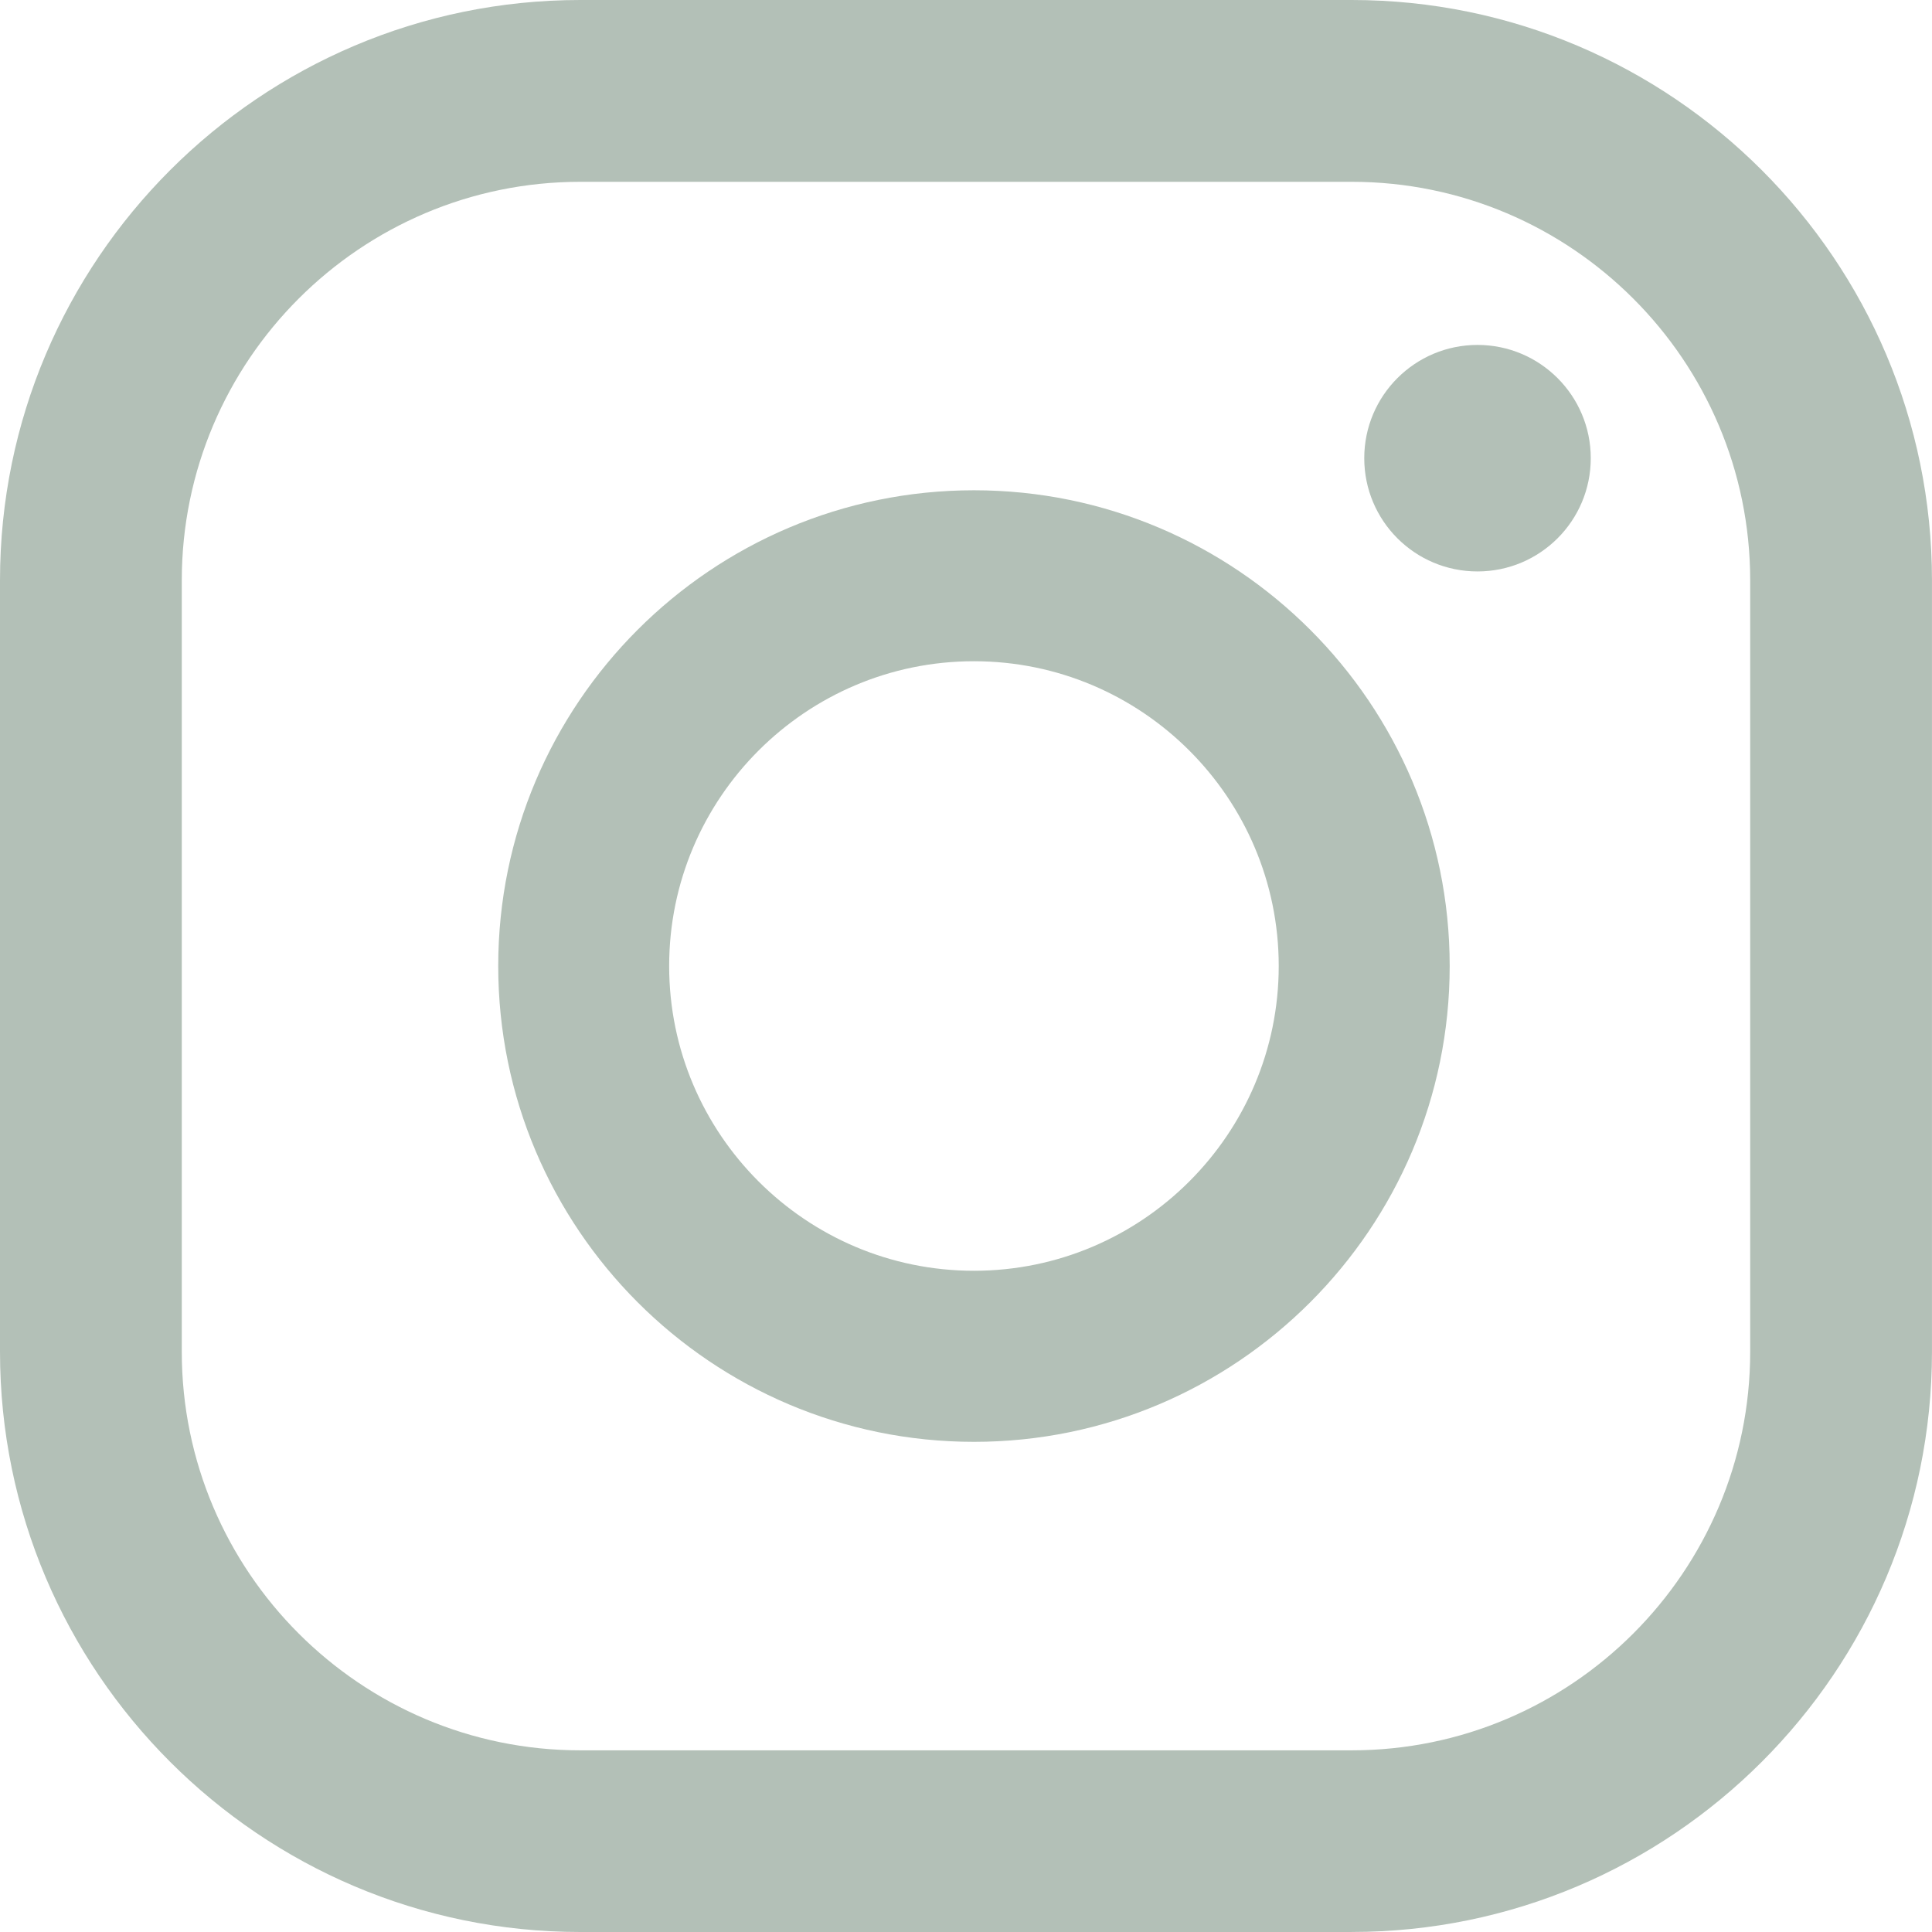 <?xml version="1.0" encoding="UTF-8" standalone="no"?>
<svg
   width="67.5pt"
   height="67.5pt"
   viewBox="0 0 67.5 67.5"
   version="1.1"
   id="svg4206"
   xmlns="http://www.w3.org/2000/svg"
   xmlns:svg="http://www.w3.org/2000/svg">
  <defs
     id="defs1274">
    <filter
       id="filter-remove-color"
       x="0"
       y="0"
       width="1"
       height="1">
      <feColorMatrix
         color-interpolation-filters="sRGB"
         values="0 0 0 0 1 0 0 0 0 1 0 0 0 0 1 0 0 0 1 0"
         id="feColorMatrix2" />
    </filter>
  </defs>
  <path
     fill-rule="nonzero"
     fill="#b3c0b7"
     fill-opacity="1"
     d="m 55.578,16.008 c 0,2.188 -1.773,3.957 -3.957,3.957 -2.188,0 -3.957,-1.77 -3.957,-3.957 0,-2.184 1.77,-3.957 3.957,-3.957 2.184,0 3.957,1.773 3.957,3.957"
     id="path2508" />
  <path
     fill-rule="nonzero"
     fill="#b3c0b7"
     fill-opacity="1"
     d="m 20.273,6.352 c -7.676,0 -13.922,6.246 -13.922,13.926 v 26.949 c 0,7.68 6.246,13.926 13.922,13.926 h 26.953 c 7.676,0 13.922,-6.246 13.922,-13.926 v -26.949 c 0,-7.68 -6.246,-13.926 -13.922,-13.926 z m 26.953,61.148 h -26.953 C 9.094,67.5 1.8749999e-5,58.406 1.8749999e-5,47.227 V 20.277 C 1.8749999e-5,9.094 9.094,1.6508789e-5 20.273,1.6508789e-5 h 26.953 c 11.176,0 20.273,9.094 20.273,20.277 v 26.949 c 0,11.18 -9.098,20.273 -20.273,20.273"
     id="path2510" />
  <path
     fill-rule="nonzero"
     fill="#b3c0b7"
     fill-opacity="1"
     d="m 44.676,33.75 c 0,-5.871 -4.777,-10.648 -10.649,-10.648 -5.871,0 -10.648,4.777 -10.648,10.648 0,5.871 4.777,10.648 10.648,10.648 5.871,0 10.649,-4.777 10.649,-10.648 m 5.973,0 c 0,9.168 -7.457,16.625 -16.621,16.625 -9.168,0 -16.621,-7.457 -16.621,-16.625 0,-9.168 7.453,-16.621 16.621,-16.621 9.164,0 16.621,7.453 16.621,16.621"
     id="path2512" />
</svg>
